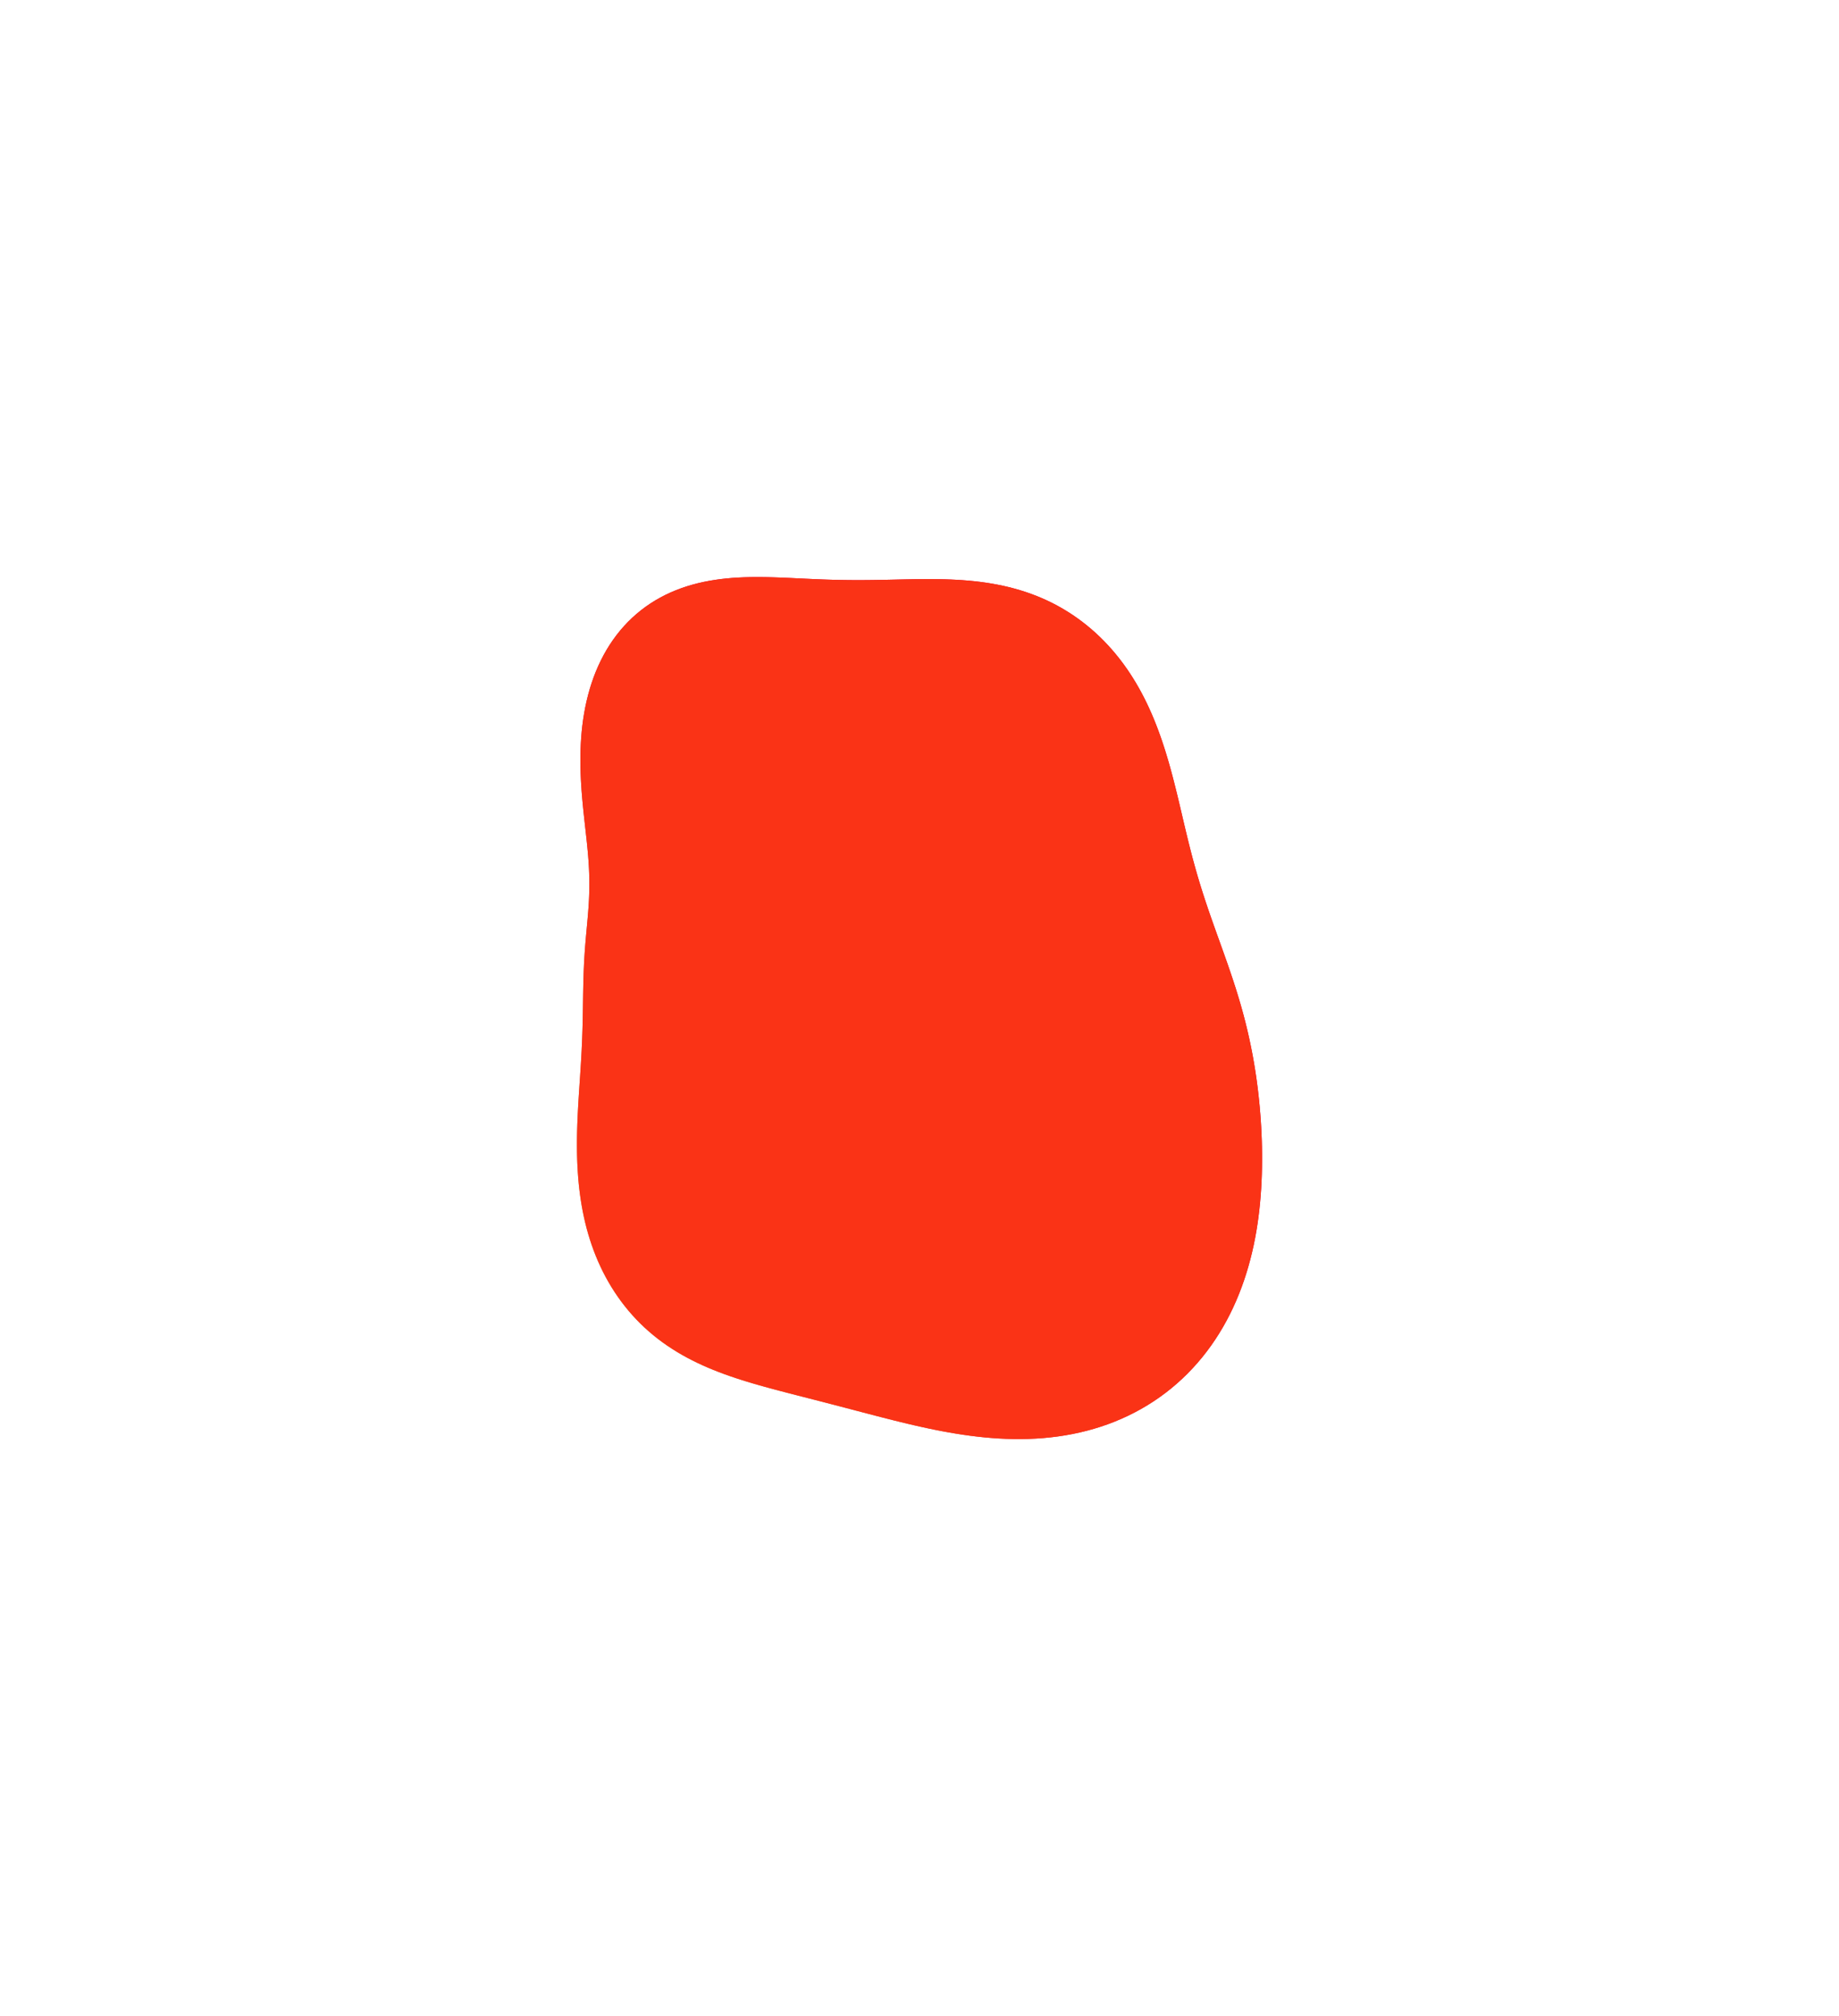 <?xml version="1.0" encoding="UTF-8"?> <svg xmlns="http://www.w3.org/2000/svg" width="510" height="559" viewBox="0 0 510 559" fill="none"> <g filter="url(#filter0_f_596_82)"> <path fill-rule="evenodd" clip-rule="evenodd" d="M341.202 269.499L341.697 270.968L342.186 272.451L342.668 273.949L343.141 275.46L343.604 276.987L344.056 278.528L344.496 280.084L344.922 281.654L345.333 283.239L345.73 284.839L346.111 286.454L346.477 288.083L346.826 289.727L347.158 291.385L347.473 293.058L347.77 294.745L348.05 296.446L348.313 298.163L348.557 299.893L348.784 301.638L348.993 303.398L349.183 305.172L349.354 306.961L349.506 308.764L349.64 310.582L349.753 312.414L349.846 314.26L349.918 316.12L349.968 317.994L349.996 319.882L350 321.783L349.979 323.696L349.932 325.621L349.858 327.556L349.754 329.502L349.62 331.457L349.453 333.419L349.252 335.388L349.014 337.361L348.739 339.337L348.424 341.315L348.068 343.292L347.67 345.266L347.227 347.236L346.739 349.2L346.204 351.155L345.621 353.1L344.99 355.031L344.308 356.947L343.576 358.846L342.792 360.725L341.957 362.582L341.069 364.414L340.128 366.219L339.134 367.994L338.088 369.738L336.988 371.448L335.836 373.121L334.632 374.756L333.377 376.35L332.07 377.901L330.713 379.407L329.307 380.867L327.854 382.277L326.353 383.638L324.807 384.946L323.217 386.2L321.584 387.399L319.911 388.543L318.199 389.628L316.45 390.655L314.665 391.623L312.848 392.531L310.999 393.379L309.122 394.166L307.219 394.892L305.291 395.556L303.341 396.16L301.371 396.703L299.384 397.186L297.381 397.61L295.366 397.975L293.341 398.282L291.307 398.532L289.267 398.728L287.224 398.87L285.179 398.96L283.135 399L281.093 398.992L279.055 398.939L277.024 398.842L275.001 398.704L272.988 398.528L270.986 398.315L268.996 398.069L267.019 397.791L265.057 397.486L263.111 397.155L261.181 396.801L259.268 396.427L257.372 396.035L255.495 395.627L253.634 395.207L251.792 394.776L249.968 394.337L248.162 393.891L246.373 393.442L244.601 392.989L242.846 392.536L241.106 392.083L239.382 391.631L237.672 391.182L235.976 390.737L234.293 390.296L232.623 389.859L230.963 389.427L229.315 389L227.676 388.577L226.046 388.158L224.424 387.742L222.81 387.328L221.202 386.917L219.602 386.505L218.007 386.092L216.418 385.677L214.835 385.258L213.257 384.833L211.685 384.4L210.118 383.958L208.557 383.504L207.003 383.036L205.455 382.553L203.914 382.052L202.382 381.532L200.858 380.99L199.345 380.424L197.842 379.833L196.353 379.214L194.876 378.566L193.415 377.888L191.97 377.177L190.543 376.433L189.135 375.654L187.748 374.84L186.384 373.989L185.044 373.101L183.73 372.176L182.444 371.213L181.186 370.212L179.958 369.173L178.761 368.097L177.598 366.984L176.469 365.836L175.375 364.652L174.316 363.435L173.295 362.185L172.311 360.905L171.366 359.594L170.459 358.255L169.591 356.89L168.763 355.5L167.975 354.086L167.227 352.65L166.52 351.194L165.853 349.719L165.227 348.227L164.64 346.721L164.094 345.202L163.587 343.671L163.119 342.131L162.688 340.584L162.295 339.031L161.939 337.474L161.617 335.916L161.33 334.357L161.075 332.801L160.852 331.248L160.659 329.701L160.494 328.16L160.356 326.628L160.244 325.106L160.154 323.595L160.087 322.096L160.04 320.611L160.012 319.14L160 317.684L160.004 316.245L160.022 314.822L160.052 313.416L160.093 312.027L160.144 310.656L160.203 309.303L160.269 307.968L160.34 306.651L160.416 305.353L160.495 304.072L160.577 302.809L160.659 301.563L160.741 300.335L160.822 299.123L160.901 297.928L160.979 296.749L161.052 295.585L161.123 294.436L161.189 293.3L161.251 292.179L161.309 291.069L161.361 289.972L161.409 288.886L161.452 287.811L161.491 286.745L161.525 285.688L161.555 284.64L161.581 283.599L161.604 282.565L161.625 281.537L161.642 280.515L161.659 279.498L161.674 278.485L161.688 277.476L161.703 276.471L161.719 275.469L161.736 274.469L161.756 273.472L161.778 272.476L161.803 271.482L161.833 270.49L161.867 269.499L161.906 268.508L161.95 267.519L162 266.53L162.056 265.542L162.118 264.554L162.185 263.567L162.259 262.58L162.338 261.592L162.421 260.605L162.508 259.617L162.598 258.627L162.689 257.637L162.781 256.644L162.872 255.649L162.961 254.65L163.046 253.648L163.127 252.64L163.201 251.626L163.268 250.606L163.326 249.577L163.373 248.538L163.409 247.489L163.433 246.427L163.443 245.352L163.439 244.263L163.421 243.156L163.387 242.032L163.339 240.889L163.275 239.725L163.196 238.539L163.103 237.33L162.996 236.097L162.877 234.839L162.747 233.555L162.607 232.244L162.46 230.907L162.308 229.542L162.152 228.15L161.996 226.731L161.841 225.286L161.69 223.814L161.547 222.316L161.413 220.794L161.29 219.247L161.183 217.678L161.093 216.088L161.024 214.477L160.977 212.849L160.956 211.204L160.962 209.545L161 207.873L161.071 206.192L161.177 204.503L161.32 202.81L161.504 201.114L161.729 199.42L161.998 197.728L162.312 196.043L162.673 194.368L163.082 192.705L163.541 191.057L164.05 189.429L164.61 187.822L165.222 186.239L165.886 184.685L166.603 183.162L167.372 181.672L168.192 180.218L169.065 178.804L169.989 177.432L170.962 176.103L171.985 174.822L173.056 173.588L174.174 172.405L175.336 171.275L176.542 170.198L177.79 169.176L179.077 168.21L180.402 167.301L181.763 166.449L183.156 165.655L184.58 164.919L186.032 164.241L187.511 163.619L189.012 163.054L190.534 162.544L192.075 162.088L193.631 161.684L195.201 161.33L196.782 161.025L198.371 160.765L199.967 160.548L201.567 160.373L203.17 160.235L204.774 160.132L206.377 160.06L207.978 160.017L209.575 160L211.167 160.005L212.754 160.028L214.334 160.068L215.908 160.12L217.474 160.182L219.033 160.25L220.585 160.323L222.13 160.397L223.667 160.47L225.199 160.54L226.724 160.605L228.245 160.665L229.761 160.717L231.274 160.76L232.785 160.795L234.293 160.821L235.802 160.838L237.31 160.846L238.82 160.846L240.332 160.837L241.847 160.821L243.366 160.799L244.89 160.772L246.419 160.741L247.953 160.708L249.494 160.674L251.042 160.641L252.596 160.612L254.158 160.588L255.726 160.571L257.302 160.564L258.884 160.568L260.472 160.588L262.066 160.623L263.665 160.678L265.268 160.754L266.875 160.855L268.483 160.981L270.093 161.135L271.703 161.32L273.311 161.538L274.916 161.79L276.516 162.078L278.11 162.404L279.696 162.769L281.272 163.176L282.837 163.623L284.389 164.114L285.927 164.648L287.447 165.226L288.95 165.849L290.433 166.516L291.894 167.227L293.333 167.983L294.747 168.782L296.136 169.624L297.498 170.507L298.832 171.432L300.138 172.397L301.414 173.4L302.66 174.441L303.875 175.517L305.058 176.629L306.208 177.774L307.325 178.951L308.408 180.16L309.457 181.397L310.472 182.663L311.452 183.954L312.398 185.271L313.309 186.61L314.185 187.971L315.028 189.351L315.836 190.749L316.611 192.163L317.354 193.592L318.064 195.033L318.743 196.485L319.393 197.947L320.013 199.416L320.605 200.891L321.171 202.37L321.711 203.853L322.228 205.337L322.722 206.821L323.194 208.304L323.647 209.785L324.082 211.263L324.5 212.737L324.903 214.206L325.291 215.67L325.667 217.127L326.033 218.578L326.388 220.022L326.735 221.458L327.076 222.886L327.412 224.307L327.744 225.719L328.073 227.123L328.402 228.519L328.731 229.907L329.061 231.287L329.395 232.659L329.733 234.025L330.075 235.384L330.424 236.737L330.779 238.084L331.143 239.427L331.514 240.765L331.895 242.1L332.284 243.433L332.684 244.764L333.093 246.094L333.513 247.425L333.942 248.756L334.381 250.09L334.829 251.427L335.287 252.768L335.753 254.114L336.227 255.466L336.708 256.825L337.196 258.192L337.689 259.568L338.187 260.952L338.688 262.347L339.191 263.753L339.696 265.171L340.2 266.601L340.702 268.043L341.202 269.499Z" fill="url(#paint0_linear_596_82)"></path> <path fill-rule="evenodd" clip-rule="evenodd" d="M341.202 269.499L341.697 270.968L342.186 272.451L342.668 273.949L343.141 275.46L343.604 276.987L344.056 278.528L344.496 280.084L344.922 281.654L345.333 283.239L345.73 284.839L346.111 286.454L346.477 288.083L346.826 289.727L347.158 291.385L347.473 293.058L347.77 294.745L348.05 296.446L348.313 298.163L348.557 299.893L348.784 301.638L348.993 303.398L349.183 305.172L349.354 306.961L349.506 308.764L349.64 310.582L349.753 312.414L349.846 314.26L349.918 316.12L349.968 317.994L349.996 319.882L350 321.783L349.979 323.696L349.932 325.621L349.858 327.556L349.754 329.502L349.62 331.457L349.453 333.419L349.252 335.388L349.014 337.361L348.739 339.337L348.424 341.315L348.068 343.292L347.67 345.266L347.227 347.236L346.739 349.2L346.204 351.155L345.621 353.1L344.99 355.031L344.308 356.947L343.576 358.846L342.792 360.725L341.957 362.582L341.069 364.414L340.128 366.219L339.134 367.994L338.088 369.738L336.988 371.448L335.836 373.121L334.632 374.756L333.377 376.35L332.07 377.901L330.713 379.407L329.307 380.867L327.854 382.277L326.353 383.638L324.807 384.946L323.217 386.2L321.584 387.399L319.911 388.543L318.199 389.628L316.45 390.655L314.665 391.623L312.848 392.531L310.999 393.379L309.122 394.166L307.219 394.892L305.291 395.556L303.341 396.16L301.371 396.703L299.384 397.186L297.381 397.61L295.366 397.975L293.341 398.282L291.307 398.532L289.267 398.728L287.224 398.87L285.179 398.96L283.135 399L281.093 398.992L279.055 398.939L277.024 398.842L275.001 398.704L272.988 398.528L270.986 398.315L268.996 398.069L267.019 397.791L265.057 397.486L263.111 397.155L261.181 396.801L259.268 396.427L257.372 396.035L255.495 395.627L253.634 395.207L251.792 394.776L249.968 394.337L248.162 393.891L246.373 393.442L244.601 392.989L242.846 392.536L241.106 392.083L239.382 391.631L237.672 391.182L235.976 390.737L234.293 390.296L232.623 389.859L230.963 389.427L229.315 389L227.676 388.577L226.046 388.158L224.424 387.742L222.81 387.328L221.202 386.917L219.602 386.505L218.007 386.092L216.418 385.677L214.835 385.258L213.257 384.833L211.685 384.4L210.118 383.958L208.557 383.504L207.003 383.036L205.455 382.553L203.914 382.052L202.382 381.532L200.858 380.99L199.345 380.424L197.842 379.833L196.353 379.214L194.876 378.566L193.415 377.888L191.97 377.177L190.543 376.433L189.135 375.654L187.748 374.84L186.384 373.989L185.044 373.101L183.73 372.176L182.444 371.213L181.186 370.212L179.958 369.173L178.761 368.097L177.598 366.984L176.469 365.836L175.375 364.652L174.316 363.435L173.295 362.185L172.311 360.905L171.366 359.594L170.459 358.255L169.591 356.89L168.763 355.5L167.975 354.086L167.227 352.65L166.52 351.194L165.853 349.719L165.227 348.227L164.64 346.721L164.094 345.202L163.587 343.671L163.119 342.131L162.688 340.584L162.295 339.031L161.939 337.474L161.617 335.916L161.33 334.357L161.075 332.801L160.852 331.248L160.659 329.701L160.494 328.16L160.356 326.628L160.244 325.106L160.154 323.595L160.087 322.096L160.04 320.611L160.012 319.14L160 317.684L160.004 316.245L160.022 314.822L160.052 313.416L160.093 312.027L160.144 310.656L160.203 309.303L160.269 307.968L160.34 306.651L160.416 305.353L160.495 304.072L160.577 302.809L160.659 301.563L160.741 300.335L160.822 299.123L160.901 297.928L160.979 296.749L161.052 295.585L161.123 294.436L161.189 293.3L161.251 292.179L161.309 291.069L161.361 289.972L161.409 288.886L161.452 287.811L161.491 286.745L161.525 285.688L161.555 284.64L161.581 283.599L161.604 282.565L161.625 281.537L161.642 280.515L161.659 279.498L161.674 278.485L161.688 277.476L161.703 276.471L161.719 275.469L161.736 274.469L161.756 273.472L161.778 272.476L161.803 271.482L161.833 270.49L161.867 269.499L161.906 268.508L161.95 267.519L162 266.53L162.056 265.542L162.118 264.554L162.185 263.567L162.259 262.58L162.338 261.592L162.421 260.605L162.508 259.617L162.598 258.627L162.689 257.637L162.781 256.644L162.872 255.649L162.961 254.65L163.046 253.648L163.127 252.64L163.201 251.626L163.268 250.606L163.326 249.577L163.373 248.538L163.409 247.489L163.433 246.427L163.443 245.352L163.439 244.263L163.421 243.156L163.387 242.032L163.339 240.889L163.275 239.725L163.196 238.539L163.103 237.33L162.996 236.097L162.877 234.839L162.747 233.555L162.607 232.244L162.46 230.907L162.308 229.542L162.152 228.15L161.996 226.731L161.841 225.286L161.69 223.814L161.547 222.316L161.413 220.794L161.29 219.247L161.183 217.678L161.093 216.088L161.024 214.477L160.977 212.849L160.956 211.204L160.962 209.545L161 207.873L161.071 206.192L161.177 204.503L161.32 202.81L161.504 201.114L161.729 199.42L161.998 197.728L162.312 196.043L162.673 194.368L163.082 192.705L163.541 191.057L164.05 189.429L164.61 187.822L165.222 186.239L165.886 184.685L166.603 183.162L167.372 181.672L168.192 180.218L169.065 178.804L169.989 177.432L170.962 176.103L171.985 174.822L173.056 173.588L174.174 172.405L175.336 171.275L176.542 170.198L177.79 169.176L179.077 168.21L180.402 167.301L181.763 166.449L183.156 165.655L184.58 164.919L186.032 164.241L187.511 163.619L189.012 163.054L190.534 162.544L192.075 162.088L193.631 161.684L195.201 161.33L196.782 161.025L198.371 160.765L199.967 160.548L201.567 160.373L203.17 160.235L204.774 160.132L206.377 160.06L207.978 160.017L209.575 160L211.167 160.005L212.754 160.028L214.334 160.068L215.908 160.12L217.474 160.182L219.033 160.25L220.585 160.323L222.13 160.397L223.667 160.47L225.199 160.54L226.724 160.605L228.245 160.665L229.761 160.717L231.274 160.76L232.785 160.795L234.293 160.821L235.802 160.838L237.31 160.846L238.82 160.846L240.332 160.837L241.847 160.821L243.366 160.799L244.89 160.772L246.419 160.741L247.953 160.708L249.494 160.674L251.042 160.641L252.596 160.612L254.158 160.588L255.726 160.571L257.302 160.564L258.884 160.568L260.472 160.588L262.066 160.623L263.665 160.678L265.268 160.754L266.875 160.855L268.483 160.981L270.093 161.135L271.703 161.32L273.311 161.538L274.916 161.79L276.516 162.078L278.11 162.404L279.696 162.769L281.272 163.176L282.837 163.623L284.389 164.114L285.927 164.648L287.447 165.226L288.95 165.849L290.433 166.516L291.894 167.227L293.333 167.983L294.747 168.782L296.136 169.624L297.498 170.507L298.832 171.432L300.138 172.397L301.414 173.4L302.66 174.441L303.875 175.517L305.058 176.629L306.208 177.774L307.325 178.951L308.408 180.16L309.457 181.397L310.472 182.663L311.452 183.954L312.398 185.271L313.309 186.61L314.185 187.971L315.028 189.351L315.836 190.749L316.611 192.163L317.354 193.592L318.064 195.033L318.743 196.485L319.393 197.947L320.013 199.416L320.605 200.891L321.171 202.37L321.711 203.853L322.228 205.337L322.722 206.821L323.194 208.304L323.647 209.785L324.082 211.263L324.5 212.737L324.903 214.206L325.291 215.67L325.667 217.127L326.033 218.578L326.388 220.022L326.735 221.458L327.076 222.886L327.412 224.307L327.744 225.719L328.073 227.123L328.402 228.519L328.731 229.907L329.061 231.287L329.395 232.659L329.733 234.025L330.075 235.384L330.424 236.737L330.779 238.084L331.143 239.427L331.514 240.765L331.895 242.1L332.284 243.433L332.684 244.764L333.093 246.094L333.513 247.425L333.942 248.756L334.381 250.09L334.829 251.427L335.287 252.768L335.753 254.114L336.227 255.466L336.708 256.825L337.196 258.192L337.689 259.568L338.187 260.952L338.688 262.347L339.191 263.753L339.696 265.171L340.2 266.601L340.702 268.043L341.202 269.499Z" fill="#FA3316"></path> </g> <defs> <filter id="filter0_f_596_82" x="0" y="0" width="510" height="559" filterUnits="userSpaceOnUse" color-interpolation-filters="sRGB"> <feFlood flood-opacity="0" result="BackgroundImageFix"></feFlood> <feBlend mode="normal" in="SourceGraphic" in2="BackgroundImageFix" result="shape"></feBlend> <feGaussianBlur stdDeviation="80" result="effect1_foregroundBlur_596_82"></feGaussianBlur> </filter> <linearGradient id="paint0_linear_596_82" x1="1881.47" y1="2240.91" x2="1718.67" y2="2375.59" gradientUnits="userSpaceOnUse"> <stop stop-color="#DB003B"></stop> <stop offset="1" stop-color="#E0E345"></stop> </linearGradient> </defs> </svg> 